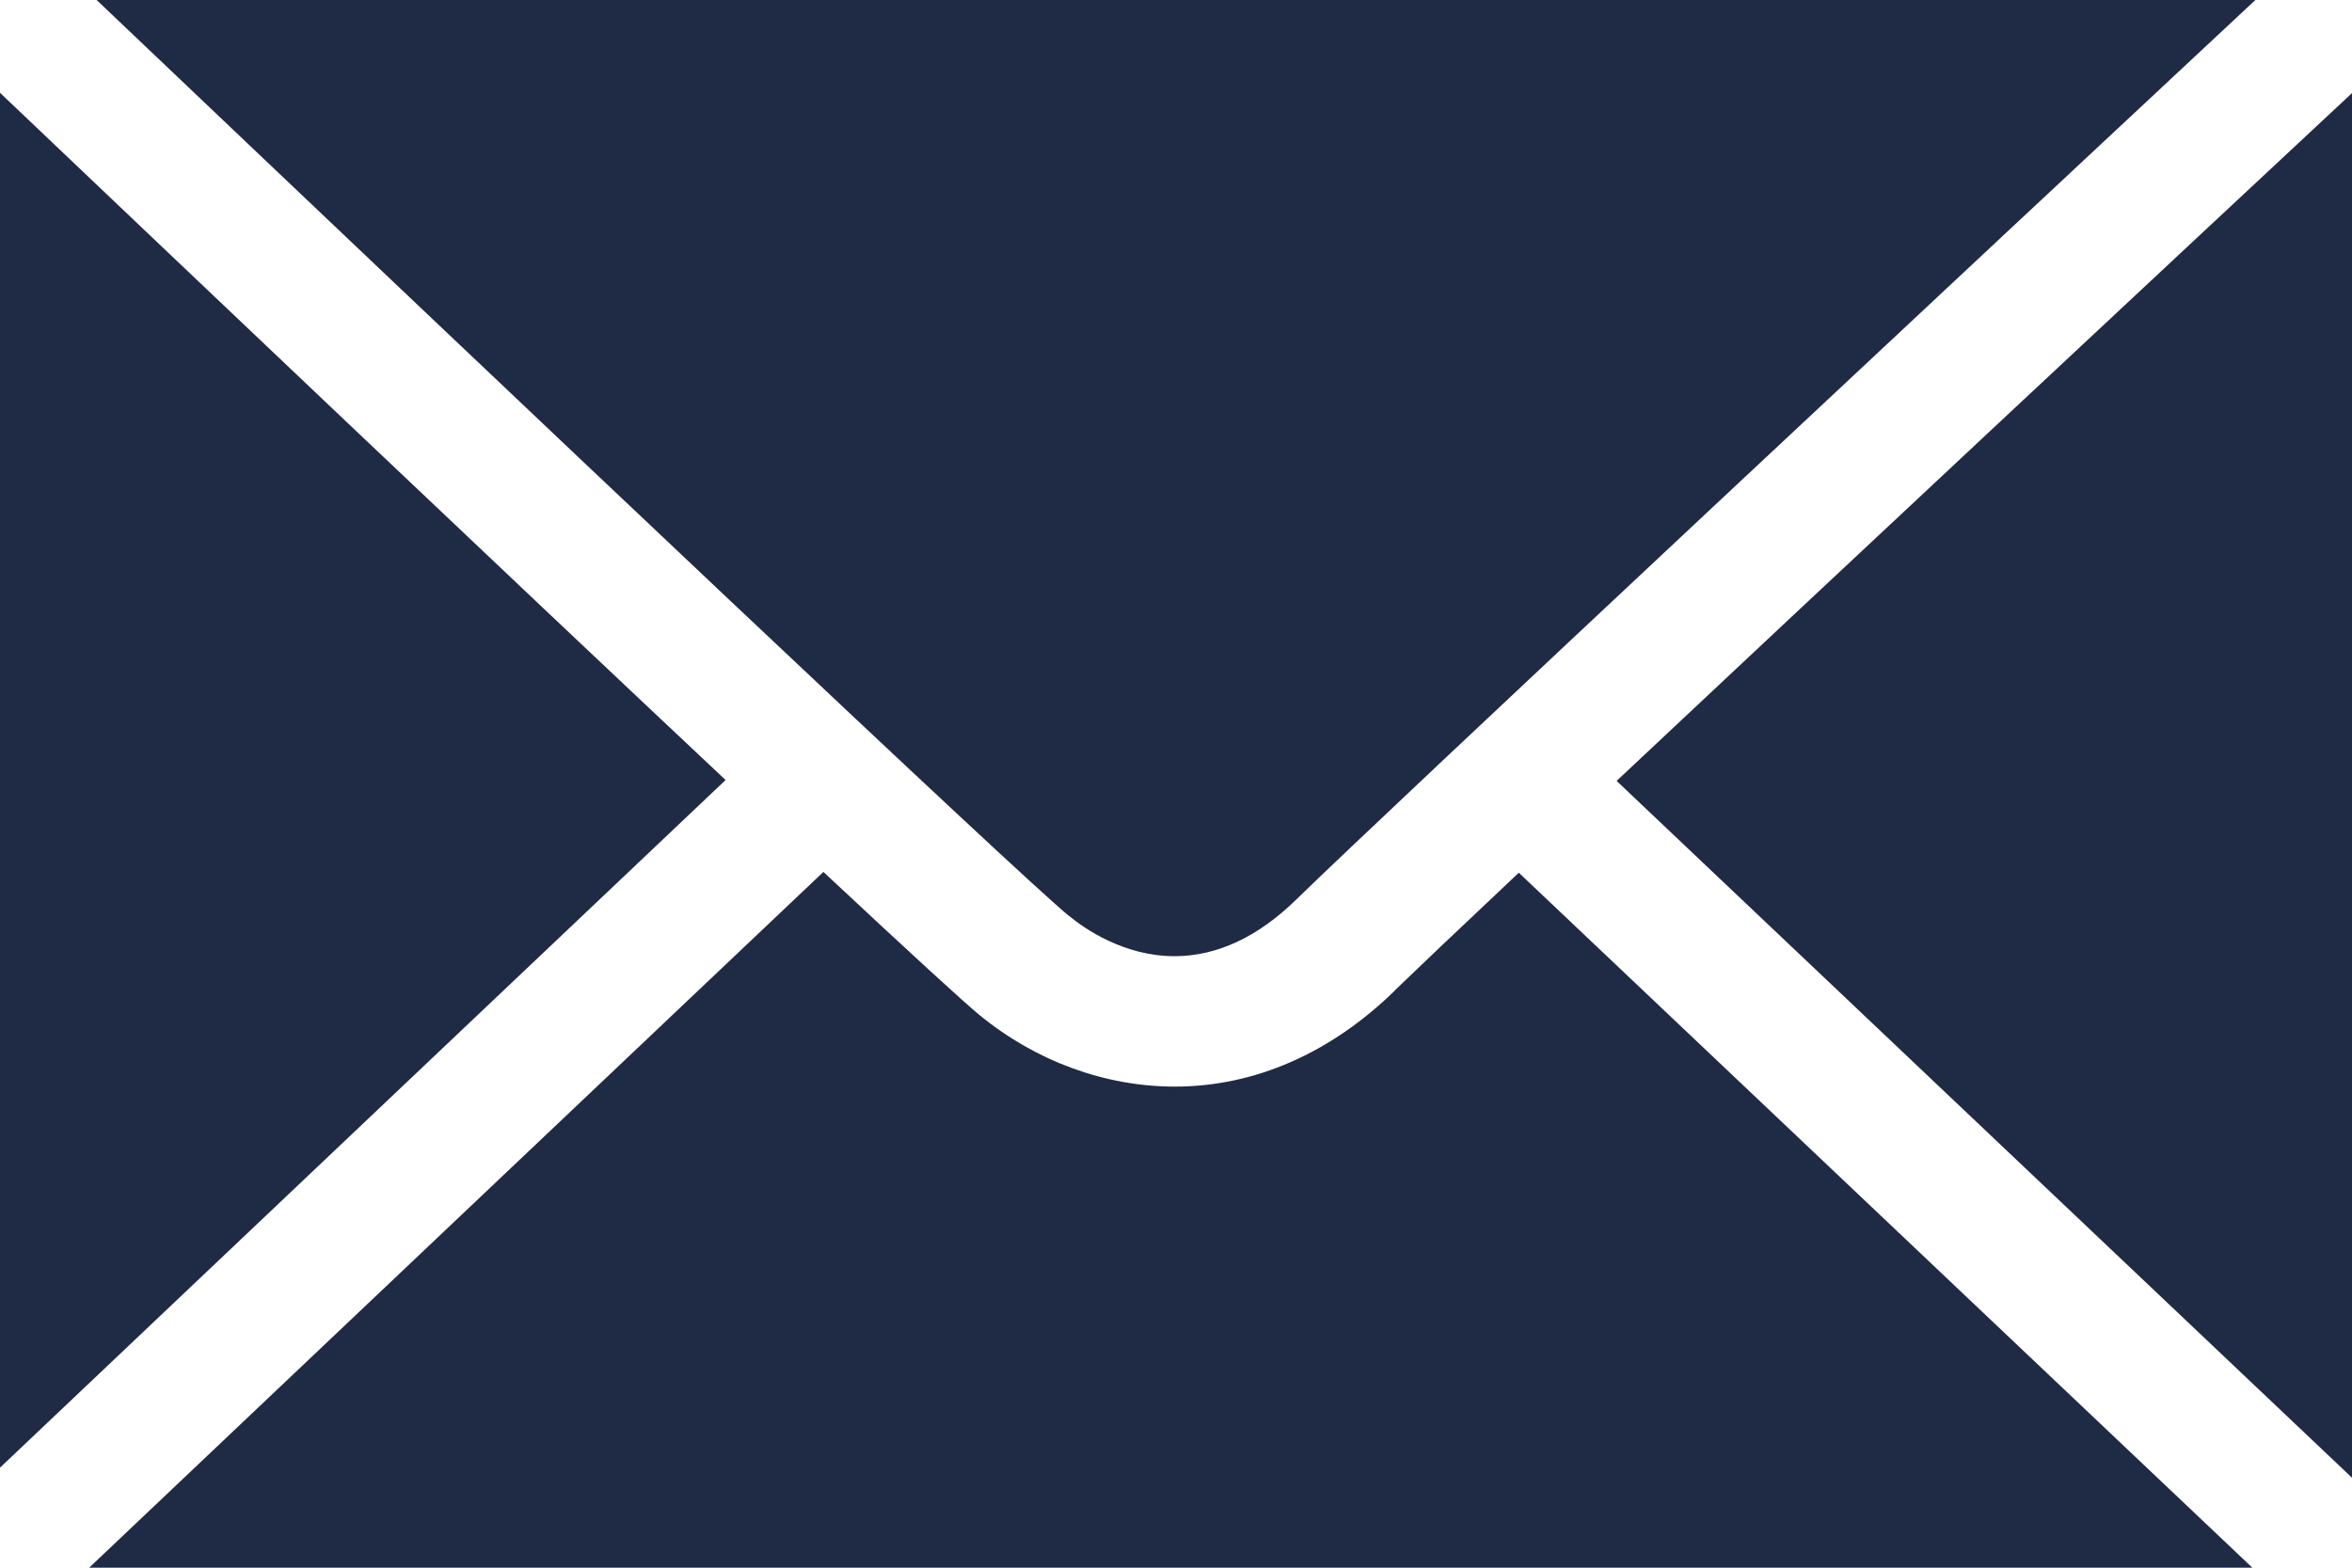 <svg width="24" height="16" viewBox="0 0 24 16" fill="none" xmlns="http://www.w3.org/2000/svg">
<g clip-path="url(#clip0_396_8277)">
<path d="M0 0.947V14.979L7.404 7.961C5.102 5.798 1.83 2.688 0 0.947ZM10.913 9.351C11.062 9.474 11.466 9.759 11.985 9.759C12.417 9.759 12.835 9.564 13.228 9.18C14.136 8.292 20.279 2.553 23.014 0H0.986C5.466 4.262 10.39 8.925 10.911 9.351H10.913ZM16.496 7.97L24 15.082V0.95C22.12 2.704 18.769 5.834 16.496 7.97ZM14.236 10.107C13.58 10.749 12.803 11.09 11.988 11.09C11.277 11.09 10.569 10.831 9.994 10.359C9.831 10.225 9.296 9.734 8.402 8.899L0.91 16H22.983L15.498 8.907C14.831 9.535 14.418 9.929 14.236 10.105V10.107Z" fill="#1F2A44"/>
</g>
<defs>
<clipPath id="clip0_396_8277">
<rect width="24" height="16" fill="white"/>
</clipPath>
</defs>
</svg>
